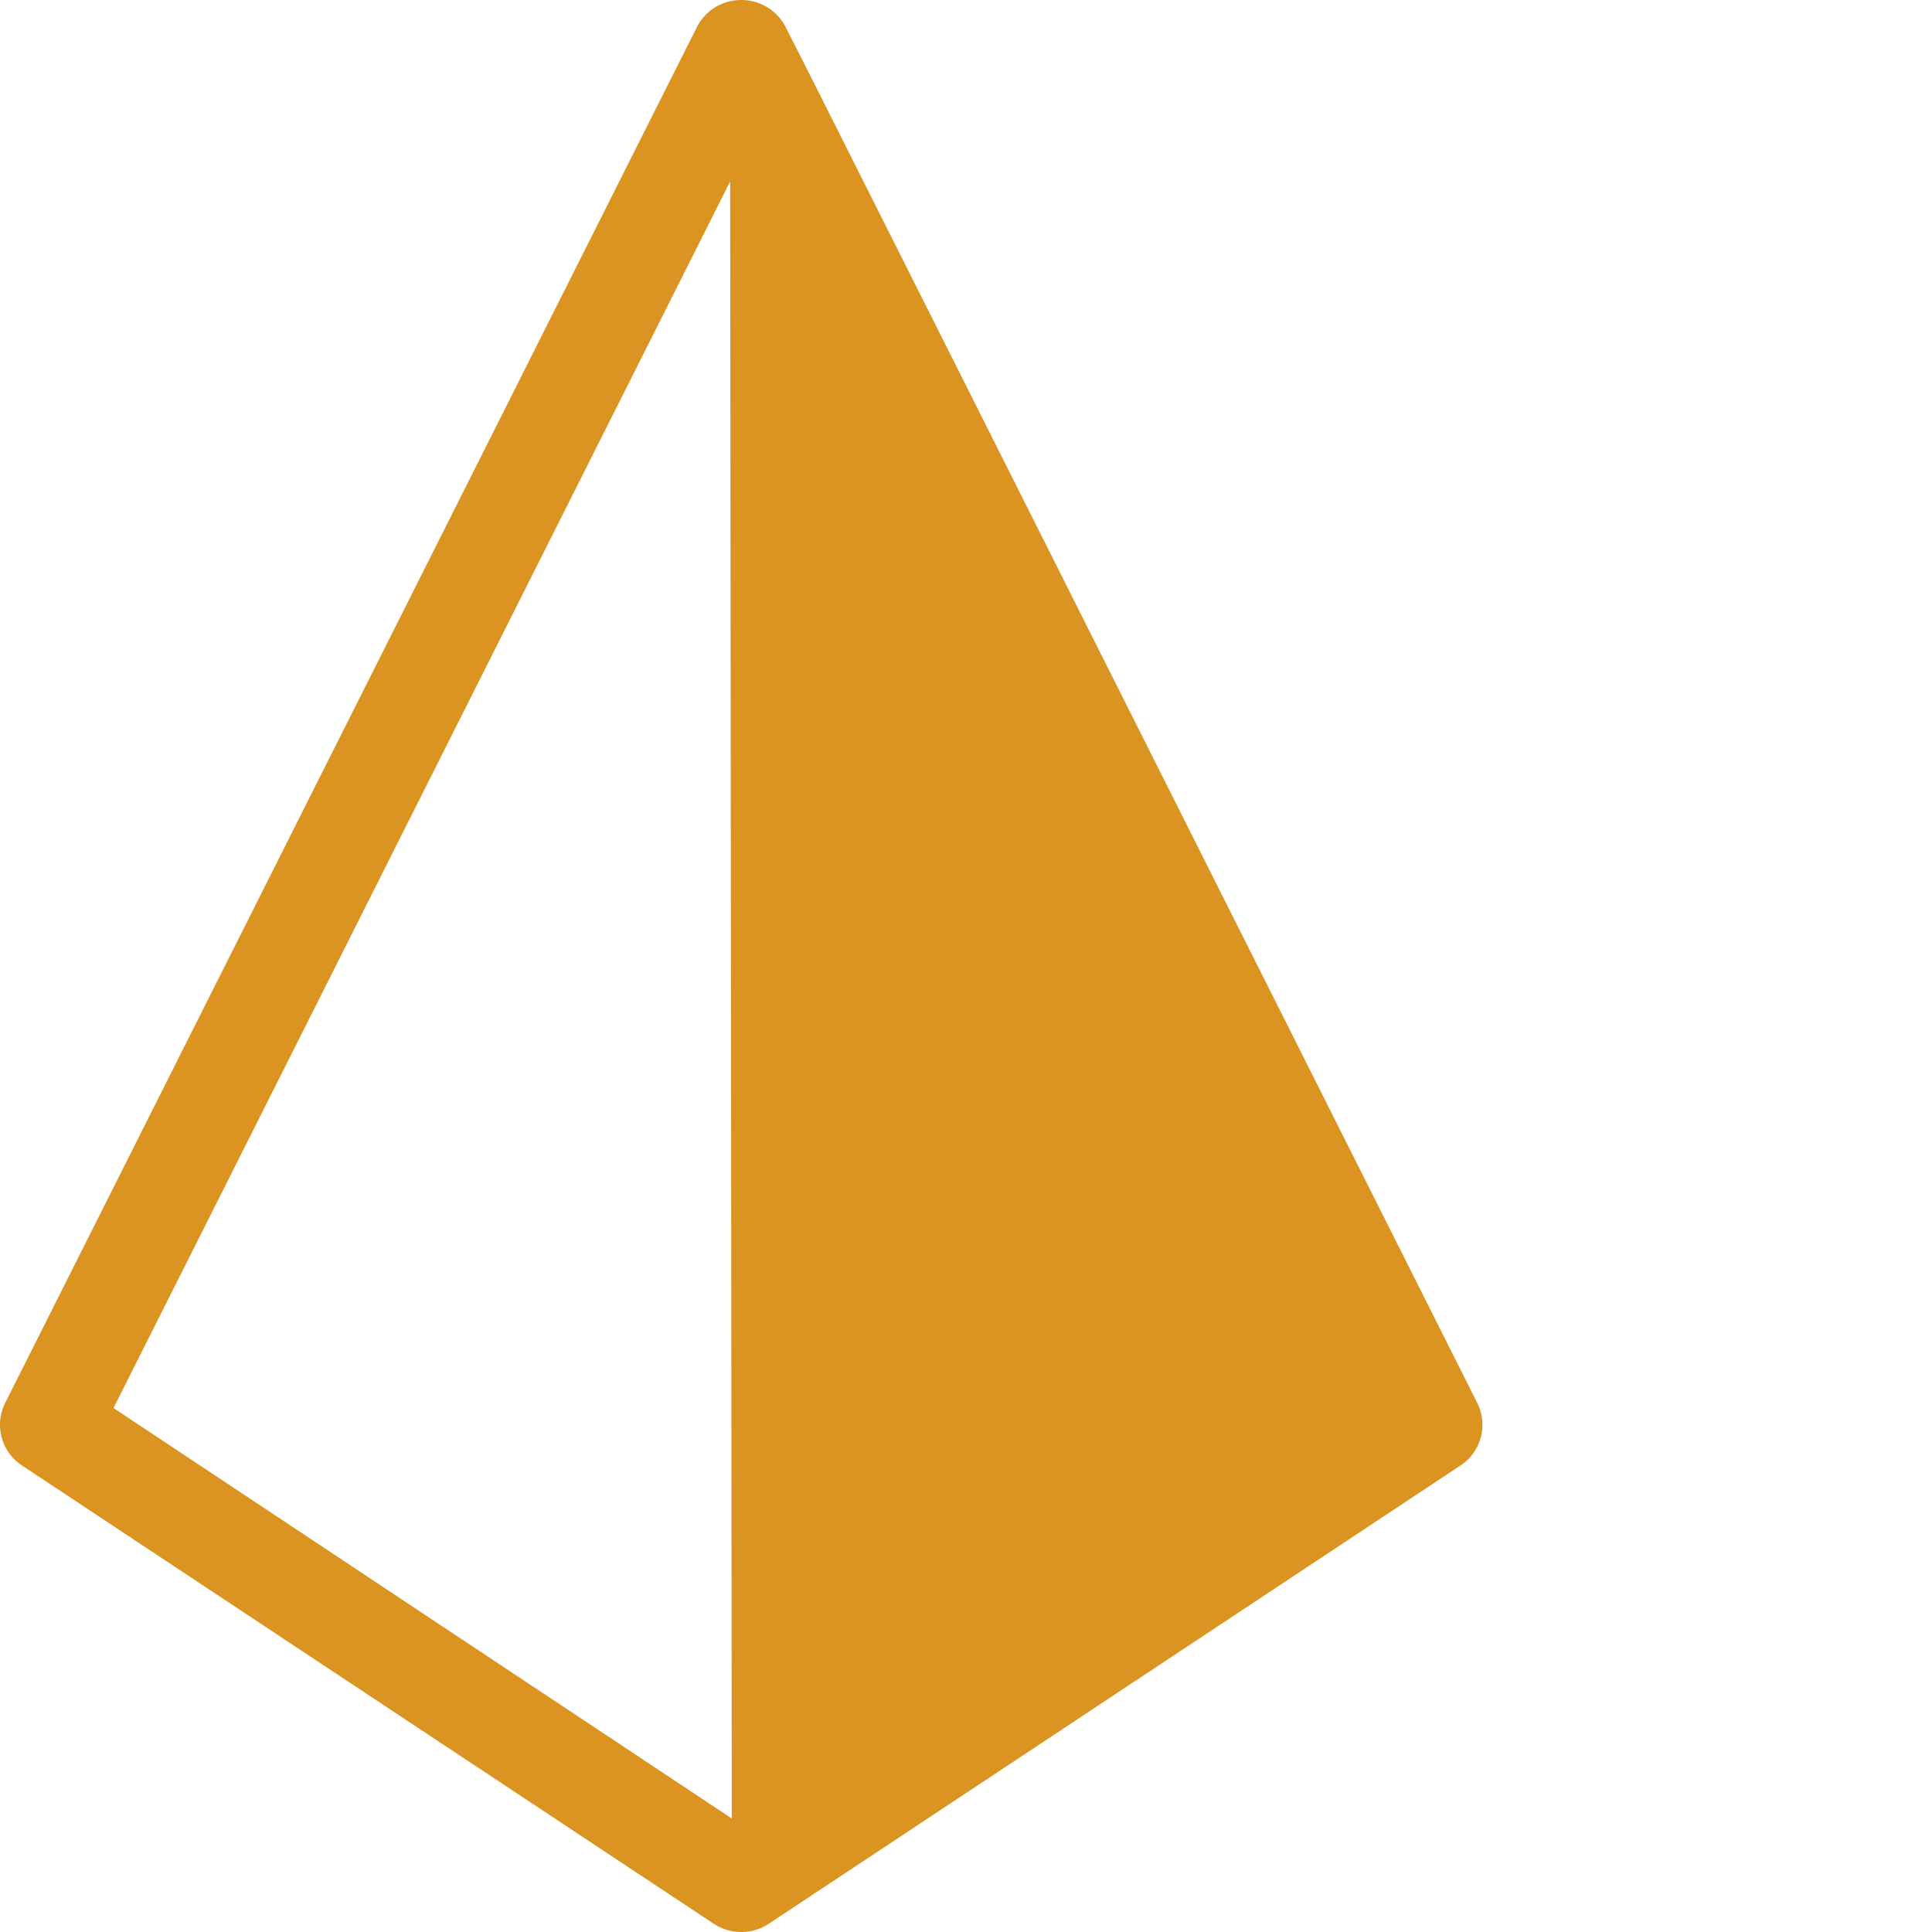﻿<svg preserveAspectRatio="xMinYMax" style="stroke-width: 0;fill-opacity: 1;stroke: rgb(237, 21, 102);stroke-opacity: 1;fill: rgb(219, 148, 33);transform: rotate(90deg);" id="list-item-mark" data-bbox="39 20.501 121.999 158.996" viewBox="39 20.501 121.999 158.996" height="200" width="200" xmlns="http://www.w3.org/2000/svg" data-type="shape" role="img">
	<g>
		<path d="M160.573 135.958L105.814 26.984l-2.16-4.256a4.083 4.083 0 0 0-3.652-2.227h-.01c-1.547 0-2.96.868-3.647 2.242l-56.918 113.21a4.01 4.01 0 0 0 1.384 5.153l56.918 37.707a4.102 4.102 0 0 0 2.273.684 4.1 4.1 0 0 0 2.273-.684l56.913-37.707a4.005 4.005 0 0 0 1.385-5.148zm-112.232.418L99.088 35.435l.136 134.721-50.883-33.78z"></path>
	</g>
</svg>
